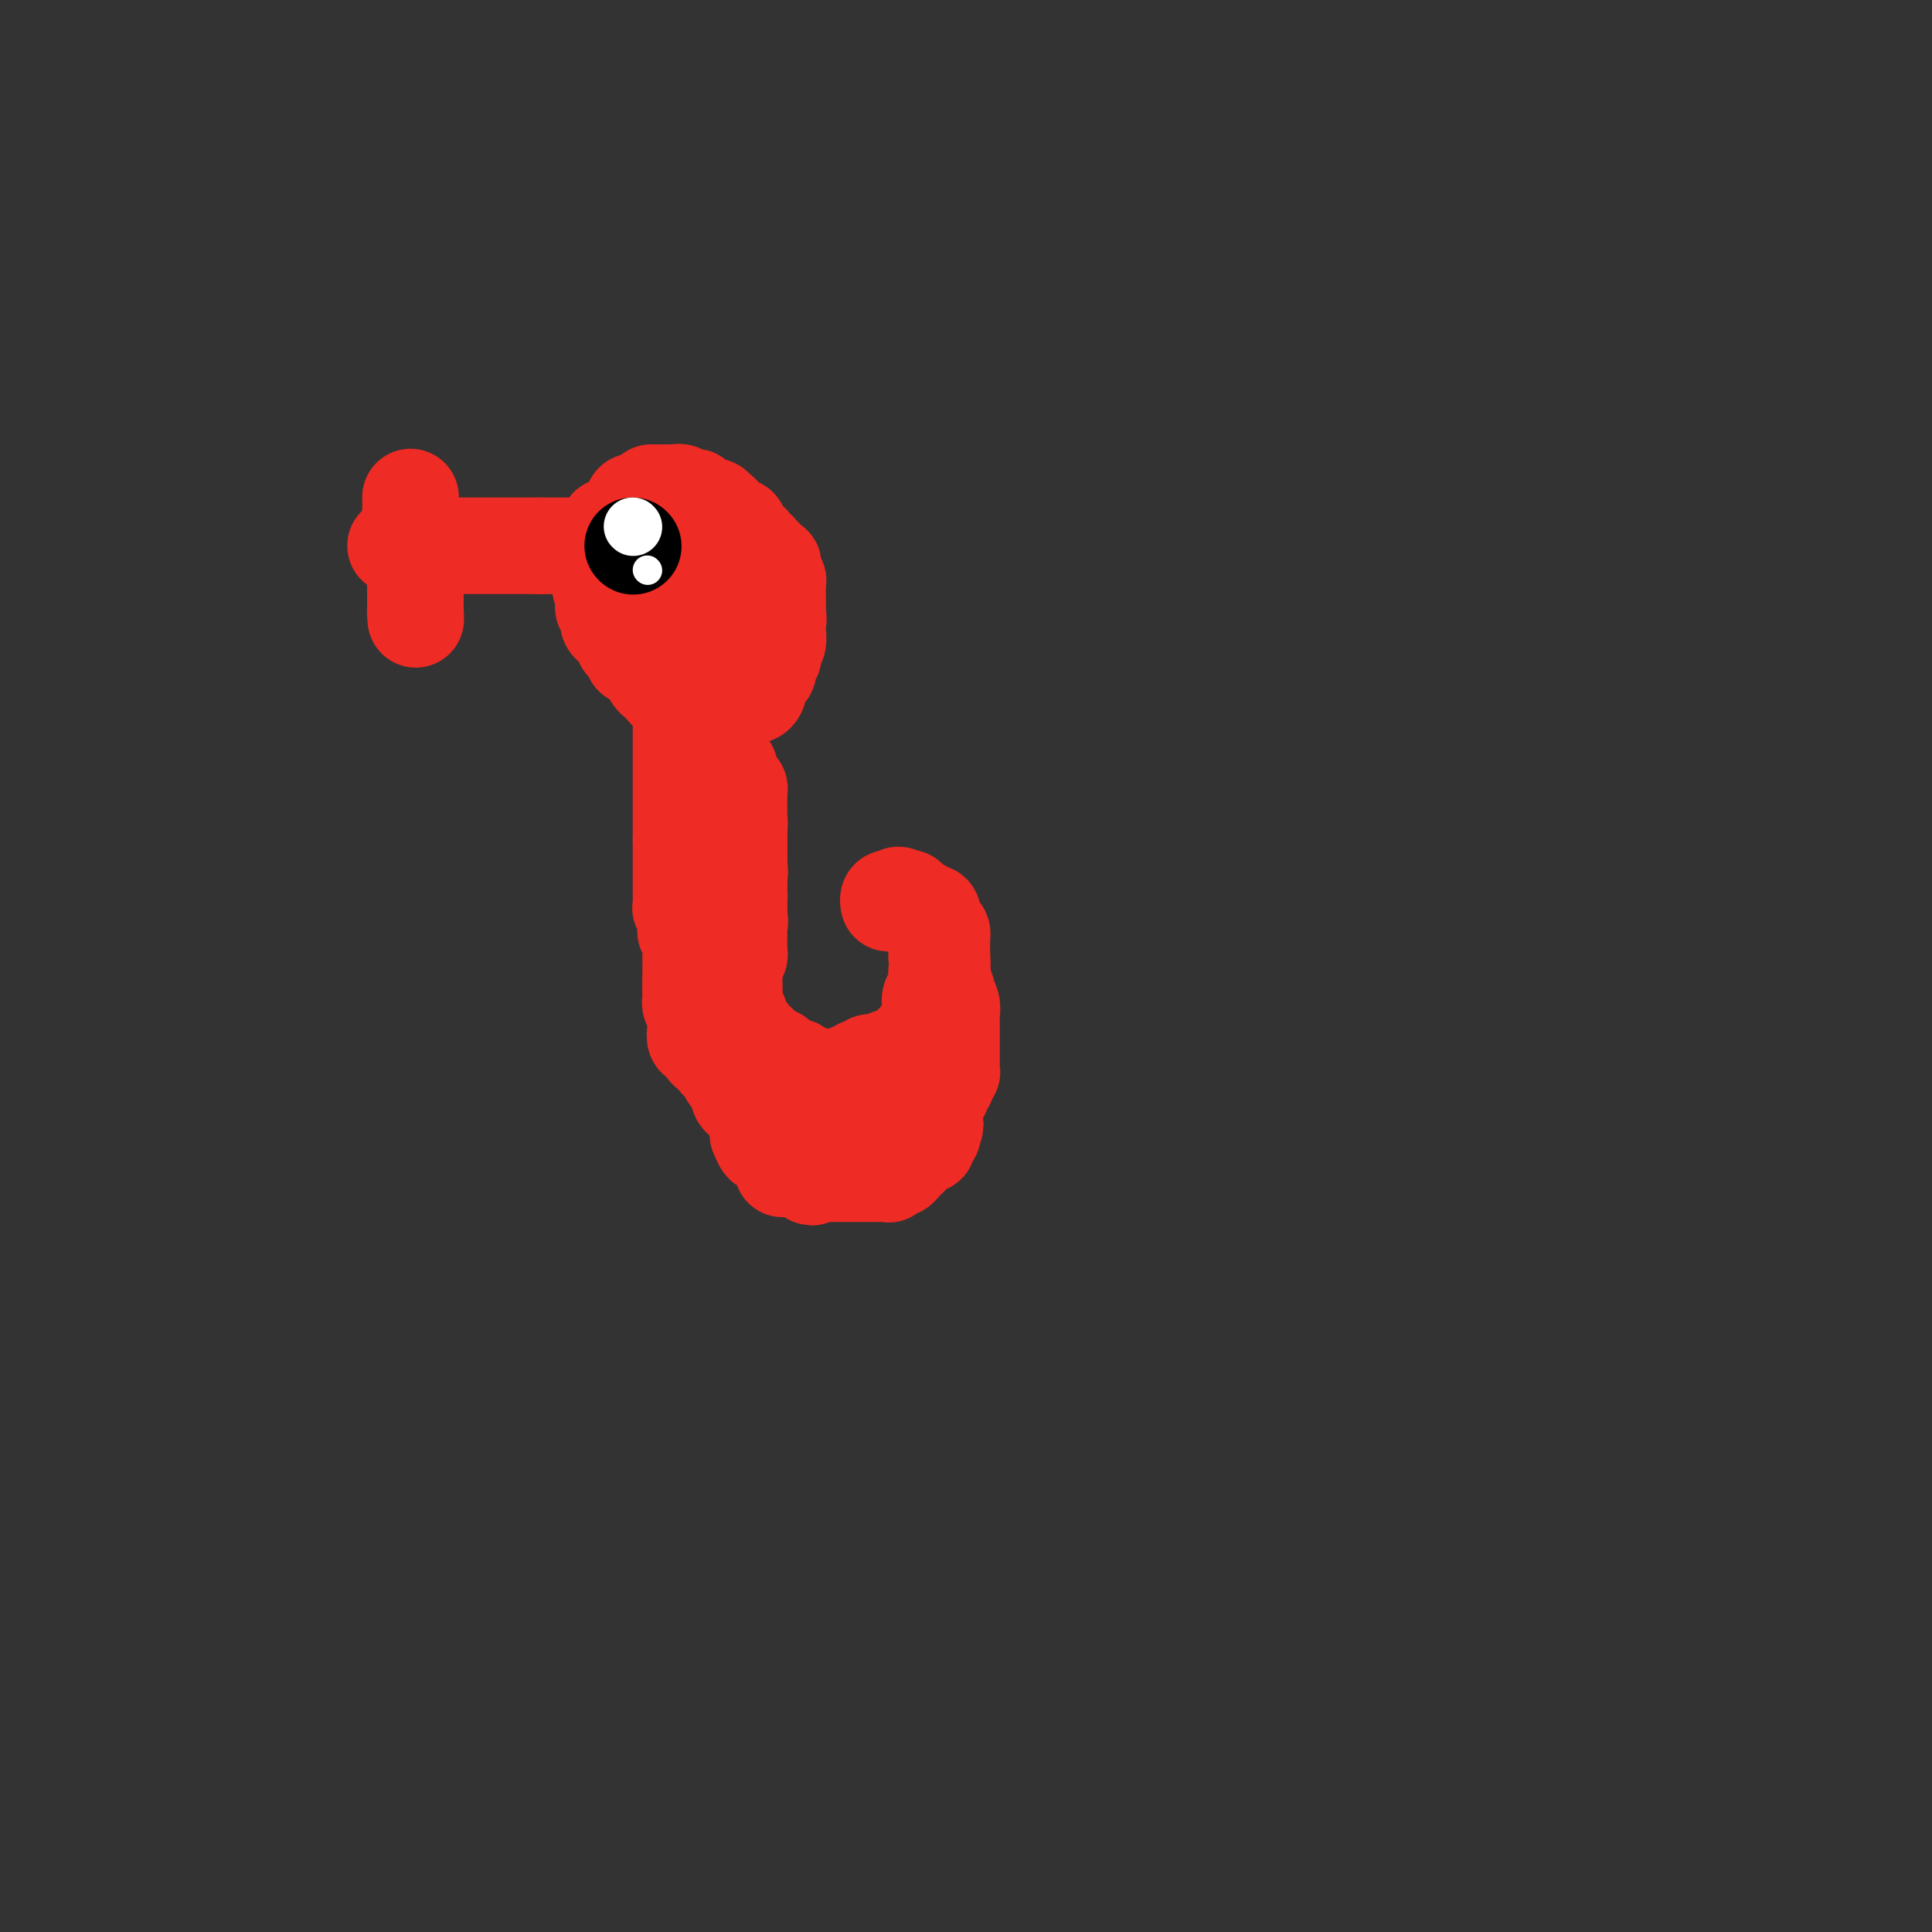 <svg viewBox='0 0 400 400' version='1.1' xmlns='http://www.w3.org/2000/svg' xmlns:xlink='http://www.w3.org/1999/xlink'><rect x="0" y="0" width="400" height="400" fill="#333333" stroke="none"/><g fill='none' stroke='#EE2B24' stroke-width='20' stroke-linecap='round' stroke-linejoin='round'><path d='M135,120c-0.009,0.024 -0.017,0.048 0,0c0.017,-0.048 0.060,-0.167 0,0c-0.060,0.167 -0.223,0.622 0,1c0.223,0.378 0.833,0.680 1,1c0.167,0.320 -0.109,0.659 0,1c0.109,0.341 0.604,0.682 1,1c0.396,0.318 0.694,0.611 1,1c0.306,0.389 0.621,0.874 1,1c0.379,0.126 0.823,-0.107 1,0c0.177,0.107 0.089,0.553 0,1'/><path d='M140,127c0.708,1.083 -0.020,0.291 0,0c0.020,-0.291 0.790,-0.080 1,0c0.210,0.080 -0.140,0.028 0,0c0.140,-0.028 0.770,-0.033 1,0c0.230,0.033 0.062,0.104 0,0c-0.062,-0.104 -0.017,-0.383 0,-1c0.017,-0.617 0.004,-1.573 0,-2c-0.004,-0.427 -0.001,-0.324 0,-1c0.001,-0.676 0.001,-2.130 0,-3c-0.001,-0.870 -0.003,-1.155 0,-2c0.003,-0.845 0.011,-2.250 0,-3c-0.011,-0.750 -0.042,-0.845 0,-1c0.042,-0.155 0.156,-0.371 0,-1c-0.156,-0.629 -0.581,-1.671 -1,-2c-0.419,-0.329 -0.830,0.055 -1,0c-0.170,-0.055 -0.097,-0.551 0,-1c0.097,-0.449 0.218,-0.852 0,-1c-0.218,-0.148 -0.776,-0.040 -1,0c-0.224,0.040 -0.115,0.011 0,0c0.115,-0.011 0.237,-0.003 0,0c-0.237,0.003 -0.833,0.001 -1,0c-0.167,-0.001 0.096,-0.000 0,0c-0.096,0.000 -0.550,-0.001 -1,0c-0.450,0.001 -0.894,0.002 -1,0c-0.106,-0.002 0.126,-0.009 0,0c-0.126,0.009 -0.611,0.033 -1,0c-0.389,-0.033 -0.682,-0.124 -1,0c-0.318,0.124 -0.662,0.464 -1,1c-0.338,0.536 -0.669,1.268 -1,2'/><path d='M132,112c-0.558,0.864 0.047,1.523 0,2c-0.047,0.477 -0.745,0.773 -1,1c-0.255,0.227 -0.068,0.386 0,1c0.068,0.614 0.018,1.684 0,2c-0.018,0.316 -0.005,-0.123 0,0c0.005,0.123 0.001,0.806 0,1c-0.001,0.194 -0.000,-0.101 0,0c0.000,0.101 -0.001,0.600 0,1c0.001,0.400 0.003,0.702 0,1c-0.003,0.298 -0.011,0.590 0,1c0.011,0.410 0.041,0.936 0,1c-0.041,0.064 -0.152,-0.334 0,0c0.152,0.334 0.567,1.400 1,2c0.433,0.600 0.886,0.734 1,1c0.114,0.266 -0.109,0.662 0,1c0.109,0.338 0.550,0.616 1,1c0.450,0.384 0.908,0.873 1,1c0.092,0.127 -0.183,-0.110 0,0c0.183,0.110 0.822,0.565 1,1c0.178,0.435 -0.106,0.849 0,1c0.106,0.151 0.603,0.041 1,0c0.397,-0.041 0.694,-0.011 1,0c0.306,0.011 0.621,0.003 1,0c0.379,-0.003 0.823,-0.001 1,0c0.177,0.001 0.086,0.001 0,0c-0.086,-0.001 -0.167,-0.004 0,0c0.167,0.004 0.584,0.015 1,0c0.416,-0.015 0.833,-0.056 1,0c0.167,0.056 0.083,0.207 0,0c-0.083,-0.207 -0.167,-0.774 0,-1c0.167,-0.226 0.583,-0.113 1,0'/><path d='M143,130c1.099,-0.178 0.347,-0.624 0,-1c-0.347,-0.376 -0.289,-0.683 0,-1c0.289,-0.317 0.810,-0.646 1,-1c0.190,-0.354 0.051,-0.735 0,-1c-0.051,-0.265 -0.014,-0.413 0,-1c0.014,-0.587 0.004,-1.611 0,-2c-0.004,-0.389 -0.001,-0.142 0,0c0.001,0.142 0.000,0.180 0,0c-0.000,-0.180 -0.000,-0.578 0,-1c0.000,-0.422 -0.000,-0.870 0,-1c0.000,-0.130 0.000,0.057 0,0c-0.000,-0.057 -0.000,-0.358 0,-1c0.000,-0.642 0.001,-1.626 0,-2c-0.001,-0.374 -0.004,-0.138 0,0c0.004,0.138 0.016,0.178 0,0c-0.016,-0.178 -0.061,-0.573 0,-1c0.061,-0.427 0.226,-0.885 0,-1c-0.226,-0.115 -0.844,0.114 -1,0c-0.156,-0.114 0.152,-0.569 0,-1c-0.152,-0.431 -0.762,-0.837 -1,-1c-0.238,-0.163 -0.102,-0.081 0,0c0.102,0.081 0.172,0.163 0,0c-0.172,-0.163 -0.586,-0.569 -1,-1c-0.414,-0.431 -0.828,-0.885 -1,-1c-0.172,-0.115 -0.103,0.109 0,0c0.103,-0.109 0.238,-0.551 0,-1c-0.238,-0.449 -0.851,-0.905 -1,-1c-0.149,-0.095 0.166,0.170 0,0c-0.166,-0.170 -0.814,-0.777 -1,-1c-0.186,-0.223 0.090,-0.064 0,0c-0.090,0.064 -0.545,0.032 -1,0'/><path d='M137,109c-1.038,-1.238 -0.134,-0.332 0,0c0.134,0.332 -0.504,0.089 -1,0c-0.496,-0.089 -0.851,-0.024 -1,0c-0.149,0.024 -0.091,0.006 0,0c0.091,-0.006 0.217,-0.002 0,0c-0.217,0.002 -0.775,0.001 -1,0c-0.225,-0.001 -0.117,-0.001 0,0c0.117,0.001 0.241,0.003 0,0c-0.241,-0.003 -0.848,-0.012 -1,0c-0.152,0.012 0.152,0.044 0,0c-0.152,-0.044 -0.759,-0.166 -1,0c-0.241,0.166 -0.117,0.618 0,1c0.117,0.382 0.228,0.695 0,1c-0.228,0.305 -0.793,0.604 -1,1c-0.207,0.396 -0.055,0.890 0,1c0.055,0.110 0.015,-0.164 0,0c-0.015,0.164 -0.004,0.765 0,1c0.004,0.235 0.001,0.104 0,0c-0.001,-0.104 0.000,-0.180 0,0c-0.000,0.180 -0.001,0.615 0,1c0.001,0.385 0.004,0.719 0,1c-0.004,0.281 -0.015,0.510 0,1c0.015,0.490 0.057,1.242 0,2c-0.057,0.758 -0.211,1.524 0,2c0.211,0.476 0.789,0.664 1,1c0.211,0.336 0.057,0.821 0,1c-0.057,0.179 -0.016,0.051 0,0c0.016,-0.051 0.008,-0.026 0,0'/><path d='M132,123c-0.043,1.766 -0.149,0.182 0,0c0.149,-0.182 0.555,1.039 1,2c0.445,0.961 0.931,1.661 1,2c0.069,0.339 -0.279,0.315 0,1c0.279,0.685 1.184,2.078 2,3c0.816,0.922 1.543,1.371 2,2c0.457,0.629 0.643,1.436 1,2c0.357,0.564 0.884,0.883 1,1c0.116,0.117 -0.179,0.030 0,0c0.179,-0.030 0.831,-0.004 1,0c0.169,0.004 -0.147,-0.013 0,0c0.147,0.013 0.756,0.056 1,0c0.244,-0.056 0.122,-0.211 0,0c-0.122,0.211 -0.243,0.788 0,1c0.243,0.212 0.850,0.057 1,0c0.150,-0.057 -0.156,-0.017 0,0c0.156,0.017 0.774,0.013 1,0c0.226,-0.013 0.061,-0.033 0,0c-0.061,0.033 -0.016,0.118 0,0c0.016,-0.118 0.004,-0.440 0,-1c-0.004,-0.560 -0.001,-1.358 0,-2c0.001,-0.642 -0.001,-1.127 0,-2c0.001,-0.873 0.004,-2.133 0,-3c-0.004,-0.867 -0.015,-1.342 0,-2c0.015,-0.658 0.057,-1.500 0,-2c-0.057,-0.500 -0.211,-0.658 0,-1c0.211,-0.342 0.789,-0.868 1,-1c0.211,-0.132 0.057,0.130 0,0c-0.057,-0.130 -0.015,-0.650 0,-1c0.015,-0.350 0.004,-0.528 0,-1c-0.004,-0.472 -0.002,-1.236 0,-2'/><path d='M145,119c0.309,-3.028 0.083,-1.599 0,-1c-0.083,0.599 -0.022,0.368 0,0c0.022,-0.368 0.006,-0.873 0,-1c-0.006,-0.127 -0.002,0.124 0,0c0.002,-0.124 0.001,-0.622 0,-1c-0.001,-0.378 -0.004,-0.637 0,-1c0.004,-0.363 0.015,-0.829 0,-1c-0.015,-0.171 -0.056,-0.046 0,0c0.056,0.046 0.207,0.012 0,0c-0.207,-0.012 -0.774,-0.004 -1,0c-0.226,0.004 -0.113,0.002 0,0'/><path d='M135,102c-0.015,-0.000 -0.029,-0.000 0,0c0.029,0.000 0.102,0.000 0,0c-0.102,-0.000 -0.377,-0.000 0,0c0.377,0.000 1.407,0.000 2,0c0.593,-0.000 0.750,-0.001 1,0c0.250,0.001 0.592,0.004 1,0c0.408,-0.004 0.883,-0.015 1,0c0.117,0.015 -0.122,0.055 0,0c0.122,-0.055 0.606,-0.207 1,0c0.394,0.207 0.697,0.773 1,1c0.303,0.227 0.606,0.116 1,0c0.394,-0.116 0.879,-0.237 1,0c0.121,0.237 -0.121,0.833 0,1c0.121,0.167 0.606,-0.095 1,0c0.394,0.095 0.697,0.548 1,1'/><path d='M146,105c1.864,0.481 1.024,0.185 1,0c-0.024,-0.185 0.767,-0.257 1,0c0.233,0.257 -0.092,0.843 0,1c0.092,0.157 0.603,-0.117 1,0c0.397,0.117 0.681,0.623 1,1c0.319,0.377 0.673,0.626 1,1c0.327,0.374 0.627,0.875 1,1c0.373,0.125 0.821,-0.125 1,0c0.179,0.125 0.091,0.625 0,1c-0.091,0.375 -0.183,0.626 0,1c0.183,0.374 0.642,0.871 1,1c0.358,0.129 0.617,-0.110 1,0c0.383,0.110 0.891,0.569 1,1c0.109,0.431 -0.182,0.833 0,1c0.182,0.167 0.836,0.100 1,0c0.164,-0.100 -0.163,-0.233 0,0c0.163,0.233 0.814,0.831 1,1c0.186,0.169 -0.095,-0.092 0,0c0.095,0.092 0.565,0.536 1,1c0.435,0.464 0.835,0.949 1,1c0.165,0.051 0.097,-0.332 0,0c-0.097,0.332 -0.222,1.381 0,2c0.222,0.619 0.792,0.810 1,1c0.208,0.190 0.056,0.380 0,1c-0.056,0.620 -0.015,1.672 0,2c0.015,0.328 0.004,-0.066 0,0c-0.004,0.066 -0.001,0.592 0,1c0.001,0.408 0.000,0.697 0,1c-0.000,0.303 -0.000,0.620 0,1c0.000,0.380 0.000,0.823 0,1c-0.000,0.177 -0.000,0.089 0,0'/><path d='M161,127c0.309,1.879 0.083,1.076 0,1c-0.083,-0.076 -0.021,0.575 0,1c0.021,0.425 0.002,0.625 0,1c-0.002,0.375 0.014,0.926 0,1c-0.014,0.074 -0.056,-0.330 0,0c0.056,0.330 0.211,1.395 0,2c-0.211,0.605 -0.788,0.750 -1,1c-0.212,0.250 -0.061,0.606 0,1c0.061,0.394 0.030,0.827 0,1c-0.030,0.173 -0.060,0.088 0,0c0.060,-0.088 0.209,-0.178 0,0c-0.209,0.178 -0.778,0.625 -1,1c-0.222,0.375 -0.098,0.678 0,1c0.098,0.322 0.170,0.663 0,1c-0.170,0.337 -0.584,0.668 -1,1c-0.416,0.332 -0.836,0.663 -1,1c-0.164,0.337 -0.072,0.679 0,1c0.072,0.321 0.125,0.622 0,1c-0.125,0.378 -0.429,0.833 -1,1c-0.571,0.167 -1.410,0.045 -2,0c-0.590,-0.045 -0.932,-0.012 -1,0c-0.068,0.012 0.136,0.003 0,0c-0.136,-0.003 -0.614,-0.002 -1,0c-0.386,0.002 -0.681,0.004 -1,0c-0.319,-0.004 -0.662,-0.015 -1,0c-0.338,0.015 -0.672,0.057 -1,0c-0.328,-0.057 -0.649,-0.211 -1,0c-0.351,0.211 -0.733,0.789 -1,1c-0.267,0.211 -0.418,0.057 -1,0c-0.582,-0.057 -1.595,-0.016 -2,0c-0.405,0.016 -0.203,0.008 0,0'/><path d='M144,145c-2.266,0.160 -1.930,0.059 -2,0c-0.070,-0.059 -0.547,-0.075 -1,0c-0.453,0.075 -0.881,0.241 -1,0c-0.119,-0.241 0.070,-0.890 0,-1c-0.070,-0.110 -0.400,0.317 -1,0c-0.600,-0.317 -1.470,-1.380 -2,-2c-0.530,-0.620 -0.720,-0.797 -1,-1c-0.280,-0.203 -0.648,-0.433 -1,-1c-0.352,-0.567 -0.687,-1.472 -1,-2c-0.313,-0.528 -0.605,-0.680 -1,-1c-0.395,-0.320 -0.893,-0.807 -1,-1c-0.107,-0.193 0.178,-0.093 0,0c-0.178,0.093 -0.817,0.180 -1,0c-0.183,-0.180 0.091,-0.627 0,-1c-0.091,-0.373 -0.545,-0.674 -1,-1c-0.455,-0.326 -0.909,-0.679 -1,-1c-0.091,-0.321 0.182,-0.611 0,-1c-0.182,-0.389 -0.819,-0.878 -1,-1c-0.181,-0.122 0.095,0.121 0,0c-0.095,-0.121 -0.562,-0.607 -1,-1c-0.438,-0.393 -0.848,-0.693 -1,-1c-0.152,-0.307 -0.044,-0.621 0,-1c0.044,-0.379 0.026,-0.823 0,-1c-0.026,-0.177 -0.060,-0.089 0,0c0.060,0.089 0.212,0.178 0,0c-0.212,-0.178 -0.789,-0.622 -1,-1c-0.211,-0.378 -0.057,-0.690 0,-1c0.057,-0.310 0.015,-0.619 0,-1c-0.015,-0.381 -0.004,-0.833 0,-1c0.004,-0.167 0.001,-0.048 0,0c-0.001,0.048 -0.001,0.024 0,0'/><path d='M125,123c-1.547,-2.813 -0.415,-1.345 0,-1c0.415,0.345 0.111,-0.433 0,-1c-0.111,-0.567 -0.030,-0.923 0,-1c0.030,-0.077 0.008,0.124 0,0c-0.008,-0.124 -0.002,-0.572 0,-1c0.002,-0.428 0.001,-0.836 0,-1c-0.001,-0.164 -0.000,-0.082 0,0c0.000,0.082 0.000,0.166 0,0c-0.000,-0.166 0.000,-0.583 0,-1c-0.000,-0.417 -0.000,-0.834 0,-1c0.000,-0.166 0.000,-0.082 0,0c-0.000,0.082 -0.001,0.163 0,0c0.001,-0.163 0.004,-0.568 0,-1c-0.004,-0.432 -0.015,-0.889 0,-1c0.015,-0.111 0.057,0.125 0,0c-0.057,-0.125 -0.211,-0.612 0,-1c0.211,-0.388 0.788,-0.678 1,-1c0.212,-0.322 0.061,-0.675 0,-1c-0.061,-0.325 -0.030,-0.623 0,-1c0.030,-0.377 0.060,-0.832 0,-1c-0.060,-0.168 -0.208,-0.049 0,0c0.208,0.049 0.773,0.028 1,0c0.227,-0.028 0.116,-0.064 0,0c-0.116,0.064 -0.239,0.230 0,0c0.239,-0.230 0.838,-0.854 1,-1c0.162,-0.146 -0.114,0.185 0,0c0.114,-0.185 0.619,-0.887 1,-1c0.381,-0.113 0.638,0.361 1,0c0.362,-0.361 0.828,-1.559 1,-2c0.172,-0.441 0.049,-0.126 0,0c-0.049,0.126 -0.025,0.063 0,0'/><path d='M131,105c0.869,-1.619 0.040,-1.166 0,-1c-0.040,0.166 0.707,0.044 1,0c0.293,-0.044 0.130,-0.012 0,0c-0.130,0.012 -0.227,0.003 0,0c0.227,-0.003 0.779,-0.001 1,0c0.221,0.001 0.111,0.001 0,0c-0.111,-0.001 -0.222,-0.001 0,0c0.222,0.001 0.777,0.004 1,0c0.223,-0.004 0.112,-0.015 0,0c-0.112,0.015 -0.227,0.057 0,0c0.227,-0.057 0.796,-0.212 1,0c0.204,0.212 0.045,0.793 0,1c-0.045,0.207 0.026,0.041 0,0c-0.026,-0.041 -0.147,0.041 0,0c0.147,-0.041 0.564,-0.207 1,0c0.436,0.207 0.891,0.788 1,1c0.109,0.212 -0.128,0.057 0,0c0.128,-0.057 0.622,-0.016 1,0c0.378,0.016 0.640,0.008 1,0c0.360,-0.008 0.817,-0.016 1,0c0.183,0.016 0.090,0.056 0,0c-0.090,-0.056 -0.178,-0.208 0,0c0.178,0.208 0.622,0.778 1,1c0.378,0.222 0.689,0.098 1,0c0.311,-0.098 0.623,-0.170 1,0c0.377,0.170 0.819,0.581 1,1c0.181,0.419 0.101,0.844 0,1c-0.101,0.156 -0.223,0.042 0,0c0.223,-0.042 0.791,-0.011 1,0c0.209,0.011 0.060,0.003 0,0c-0.060,-0.003 -0.030,-0.002 0,0'/><path d='M145,109c2.400,0.622 1.400,0.178 1,0c-0.400,-0.178 -0.200,-0.089 0,0'/><path d='M148,158c0.000,-0.006 0.000,-0.012 0,0c-0.000,0.012 -0.001,0.040 0,0c0.001,-0.040 0.004,-0.150 0,0c-0.004,0.150 -0.015,0.561 0,1c0.015,0.439 0.057,0.906 0,1c-0.057,0.094 -0.211,-0.185 0,0c0.211,0.185 0.788,0.834 1,1c0.212,0.166 0.060,-0.152 0,0c-0.060,0.152 -0.026,0.773 0,1c0.026,0.227 0.046,0.061 0,0c-0.046,-0.061 -0.156,-0.017 0,0c0.156,0.017 0.578,0.009 1,0'/><path d='M150,162c0.309,0.576 0.083,0.014 0,0c-0.083,-0.014 -0.022,0.518 0,1c0.022,0.482 0.006,0.914 0,1c-0.006,0.086 -0.002,-0.173 0,0c0.002,0.173 0.000,0.778 0,1c-0.000,0.222 0.001,0.060 0,0c-0.001,-0.060 -0.004,-0.019 0,0c0.004,0.019 0.016,0.017 0,0c-0.016,-0.017 -0.061,-0.047 0,0c0.061,0.047 0.227,0.172 0,0c-0.227,-0.172 -0.846,-0.642 -1,-1c-0.154,-0.358 0.156,-0.603 0,-1c-0.156,-0.397 -0.777,-0.946 -1,-1c-0.223,-0.054 -0.046,0.388 0,0c0.046,-0.388 -0.039,-1.607 0,-2c0.039,-0.393 0.203,0.038 0,0c-0.203,-0.038 -0.773,-0.546 -1,-1c-0.227,-0.454 -0.112,-0.854 0,-1c0.112,-0.146 0.223,-0.038 0,0c-0.223,0.038 -0.778,0.008 -1,0c-0.222,-0.008 -0.111,0.008 0,0c0.111,-0.008 0.222,-0.041 0,0c-0.222,0.041 -0.778,0.154 -1,0c-0.222,-0.154 -0.111,-0.577 0,-1'/><path d='M145,157c-0.717,-1.242 -0.011,-0.347 0,0c0.011,0.347 -0.674,0.148 -1,0c-0.326,-0.148 -0.295,-0.243 0,0c0.295,0.243 0.854,0.826 1,1c0.146,0.174 -0.119,-0.059 0,0c0.119,0.059 0.623,0.411 1,1c0.377,0.589 0.627,1.415 1,2c0.373,0.585 0.869,0.930 1,1c0.131,0.070 -0.105,-0.136 0,0c0.105,0.136 0.549,0.614 1,1c0.451,0.386 0.910,0.681 1,1c0.090,0.319 -0.187,0.663 0,1c0.187,0.337 0.838,0.668 1,1c0.162,0.332 -0.167,0.666 0,1c0.167,0.334 0.829,0.668 1,1c0.171,0.332 -0.150,0.663 0,1c0.150,0.337 0.772,0.682 1,1c0.228,0.318 0.061,0.610 0,1c-0.061,0.390 -0.016,0.878 0,1c0.016,0.122 0.004,-0.123 0,0c-0.004,0.123 -0.001,0.614 0,1c0.001,0.386 0.000,0.667 0,1c-0.000,0.333 -0.000,0.718 0,1c0.000,0.282 0.000,0.461 0,1c-0.000,0.539 -0.000,1.440 0,2c0.000,0.560 0.000,0.780 0,1'/><path d='M153,179c0.309,2.250 0.083,1.376 0,1c-0.083,-0.376 -0.022,-0.255 0,0c0.022,0.255 0.006,0.645 0,1c-0.006,0.355 -0.001,0.674 0,1c0.001,0.326 -0.003,0.660 0,1c0.003,0.340 0.012,0.686 0,1c-0.012,0.314 -0.046,0.596 0,1c0.046,0.404 0.171,0.929 0,1c-0.171,0.071 -0.637,-0.314 -1,0c-0.363,0.314 -0.623,1.327 -1,2c-0.377,0.673 -0.871,1.007 -1,1c-0.129,-0.007 0.109,-0.356 0,0c-0.109,0.356 -0.564,1.416 -1,2c-0.436,0.584 -0.853,0.692 -1,1c-0.147,0.308 -0.025,0.814 0,1c0.025,0.186 -0.049,0.050 0,0c0.049,-0.050 0.220,-0.013 0,0c-0.220,0.013 -0.830,0.004 -1,0c-0.170,-0.004 0.099,-0.001 0,0c-0.099,0.001 -0.566,0.000 -1,0c-0.434,-0.000 -0.834,-0.000 -1,0c-0.166,0.000 -0.097,0.000 0,0c0.097,-0.000 0.222,-0.000 0,0c-0.222,0.000 -0.791,0.000 -1,0c-0.209,-0.000 -0.060,-0.000 0,0c0.060,0.000 0.030,0.000 0,0c-0.030,-0.000 -0.060,-0.000 0,0c0.060,0.000 0.208,0.000 0,0c-0.208,-0.000 -0.774,-0.000 -1,0c-0.226,0.000 -0.113,0.000 0,0'/><path d='M143,193c-0.928,0.535 -0.248,0.871 0,1c0.248,0.129 0.066,0.050 0,0c-0.066,-0.050 -0.015,-0.070 0,0c0.015,0.070 -0.007,0.230 0,0c0.007,-0.230 0.043,-0.850 0,-1c-0.043,-0.150 -0.167,0.170 0,0c0.167,-0.170 0.623,-0.830 1,-1c0.377,-0.170 0.676,0.151 1,0c0.324,-0.151 0.674,-0.772 1,-1c0.326,-0.228 0.627,-0.061 1,0c0.373,0.061 0.817,0.016 1,0c0.183,-0.016 0.104,-0.004 0,0c-0.104,0.004 -0.234,0.001 0,0c0.234,-0.001 0.832,-0.001 1,0c0.168,0.001 -0.095,0.001 0,0c0.095,-0.001 0.546,-0.004 1,0c0.454,0.004 0.910,0.015 1,0c0.090,-0.015 -0.186,-0.055 0,0c0.186,0.055 0.834,0.207 1,0c0.166,-0.207 -0.152,-0.772 0,-1c0.152,-0.228 0.773,-0.118 1,0c0.227,0.118 0.061,0.244 0,0c-0.061,-0.244 -0.016,-0.859 0,-1c0.016,-0.141 0.004,0.193 0,0c-0.004,-0.193 -0.001,-0.912 0,-2c0.001,-1.088 0.001,-2.544 0,-4'/><path d='M153,183c0.154,-1.944 0.038,-2.805 0,-4c-0.038,-1.195 0.001,-2.724 0,-4c-0.001,-1.276 -0.042,-2.300 0,-3c0.042,-0.700 0.166,-1.075 0,-2c-0.166,-0.925 -0.623,-2.398 -1,-3c-0.377,-0.602 -0.675,-0.331 -1,-1c-0.325,-0.669 -0.675,-2.277 -1,-3c-0.325,-0.723 -0.623,-0.562 -1,-1c-0.377,-0.438 -0.833,-1.476 -1,-2c-0.167,-0.524 -0.045,-0.536 0,-1c0.045,-0.464 0.012,-1.382 0,-2c-0.012,-0.618 -0.002,-0.936 0,-1c0.002,-0.064 -0.003,0.126 0,0c0.003,-0.126 0.015,-0.570 0,-1c-0.015,-0.430 -0.058,-0.848 0,-1c0.058,-0.152 0.215,-0.038 0,0c-0.215,0.038 -0.804,-0.001 -1,0c-0.196,0.001 -0.001,0.041 0,0c0.001,-0.041 -0.193,-0.165 0,0c0.193,0.165 0.774,0.617 1,1c0.226,0.383 0.098,0.695 0,1c-0.098,0.305 -0.166,0.602 0,1c0.166,0.398 0.566,0.898 1,1c0.434,0.102 0.901,-0.194 1,0c0.099,0.194 -0.169,0.877 0,1c0.169,0.123 0.776,-0.313 1,0c0.224,0.313 0.064,1.375 0,2c-0.064,0.625 -0.032,0.812 0,1'/><path d='M151,162c0.707,1.251 0.974,0.378 1,0c0.026,-0.378 -0.189,-0.260 0,0c0.189,0.260 0.783,0.662 1,1c0.217,0.338 0.058,0.611 0,1c-0.058,0.389 -0.016,0.893 0,1c0.016,0.107 0.004,-0.182 0,0c-0.004,0.182 -0.001,0.835 0,1c0.001,0.165 0.000,-0.159 0,0c-0.000,0.159 -0.000,0.802 0,1c0.000,0.198 0.000,-0.049 0,0c-0.000,0.049 -0.000,0.394 0,1c0.000,0.606 0.000,1.472 0,2c-0.000,0.528 -0.000,0.718 0,1c0.000,0.282 0.000,0.657 0,1c-0.000,0.343 -0.000,0.655 0,1c0.000,0.345 0.000,0.722 0,1c-0.000,0.278 -0.000,0.456 0,1c0.000,0.544 0.000,1.454 0,2c-0.000,0.546 -0.000,0.727 0,1c0.000,0.273 0.000,0.637 0,1c-0.000,0.363 -0.000,0.723 0,1c0.000,0.277 0.000,0.470 0,1c-0.000,0.530 -0.000,1.399 0,2c0.000,0.601 0.000,0.936 0,1c-0.000,0.064 -0.000,-0.143 0,0c0.000,0.143 0.000,0.634 0,1c-0.000,0.366 0.000,0.606 0,1c0.000,0.394 0.000,0.941 0,1c0.000,0.059 0.000,-0.369 0,0c0.000,0.369 0.000,1.534 0,2c0.000,0.466 0.000,0.233 0,0'/><path d='M153,189c0.309,4.129 0.083,0.953 0,0c-0.083,-0.953 -0.022,0.318 0,1c0.022,0.682 0.006,0.774 0,1c-0.006,0.226 -0.002,0.586 0,1c0.002,0.414 0.000,0.881 0,1c-0.000,0.119 -0.000,-0.109 0,0c0.000,0.109 0.000,0.555 0,1c-0.000,0.445 -0.000,0.890 0,1c0.000,0.110 0.000,-0.114 0,0c-0.000,0.114 -0.000,0.566 0,1c0.000,0.434 0.000,0.849 0,1c-0.000,0.151 -0.000,0.040 0,0c0.000,-0.040 0.001,-0.007 0,0c-0.001,0.007 -0.004,-0.012 0,0c0.004,0.012 0.015,0.055 0,0c-0.015,-0.055 -0.057,-0.208 0,0c0.057,0.208 0.211,0.778 0,1c-0.211,0.222 -0.789,0.097 -1,0c-0.211,-0.097 -0.057,-0.166 0,0c0.057,0.166 0.015,0.565 0,1c-0.015,0.435 -0.004,0.905 0,1c0.004,0.095 0.001,-0.185 0,0c-0.001,0.185 -0.000,0.833 0,1c0.000,0.167 0.000,-0.149 0,0c-0.000,0.149 -0.000,0.762 0,1c0.000,0.238 0.000,0.102 0,0c-0.000,-0.102 -0.000,-0.168 0,0c0.000,0.168 0.000,0.571 0,1c-0.000,0.429 -0.000,0.885 0,1c0.000,0.115 0.000,-0.110 0,0c-0.000,0.110 -0.000,0.555 0,1'/><path d='M152,205c-0.155,2.697 -0.041,1.440 0,1c0.041,-0.440 0.011,-0.062 0,0c-0.011,0.062 -0.003,-0.193 0,0c0.003,0.193 0.001,0.835 0,1c-0.001,0.165 -0.000,-0.148 0,0c0.000,0.148 0.000,0.758 0,1c-0.000,0.242 -0.001,0.116 0,0c0.001,-0.116 0.004,-0.223 0,0c-0.004,0.223 -0.015,0.777 0,1c0.015,0.223 0.057,0.116 0,0c-0.057,-0.116 -0.212,-0.242 0,0c0.212,0.242 0.789,0.850 1,1c0.211,0.150 0.054,-0.160 0,0c-0.054,0.160 -0.004,0.789 0,1c0.004,0.211 -0.037,0.004 0,0c0.037,-0.004 0.154,0.194 0,0c-0.154,-0.194 -0.578,-0.781 0,0c0.578,0.781 2.159,2.931 3,4c0.841,1.069 0.943,1.056 1,1c0.057,-0.056 0.071,-0.155 0,0c-0.071,0.155 -0.225,0.563 0,1c0.225,0.437 0.831,0.902 1,1c0.169,0.098 -0.098,-0.170 0,0c0.098,0.170 0.562,0.777 1,1c0.438,0.223 0.849,0.060 1,0c0.151,-0.060 0.043,-0.017 0,0c-0.043,0.017 -0.022,0.009 0,0'/><path d='M160,219c1.482,2.183 1.186,0.641 1,0c-0.186,-0.641 -0.261,-0.382 0,0c0.261,0.382 0.857,0.887 1,1c0.143,0.113 -0.168,-0.166 0,0c0.168,0.166 0.814,0.775 1,1c0.186,0.225 -0.090,0.064 0,0c0.090,-0.064 0.545,-0.031 1,0c0.455,0.031 0.910,0.060 1,0c0.090,-0.060 -0.183,-0.208 0,0c0.183,0.208 0.824,0.774 1,1c0.176,0.226 -0.111,0.113 0,0c0.111,-0.113 0.621,-0.226 1,0c0.379,0.226 0.627,0.792 1,1c0.373,0.208 0.871,0.060 1,0c0.129,-0.060 -0.110,-0.030 0,0c0.110,0.030 0.569,0.061 1,0c0.431,-0.061 0.832,-0.212 1,0c0.168,0.212 0.101,0.789 0,1c-0.101,0.211 -0.237,0.057 0,0c0.237,-0.057 0.847,-0.015 1,0c0.153,0.015 -0.151,0.004 0,0c0.151,-0.004 0.759,-0.001 1,0c0.241,0.001 0.116,0.000 0,0c-0.116,-0.000 -0.224,-0.000 0,0c0.224,0.000 0.778,0.000 1,0c0.222,-0.000 0.111,-0.000 0,0c-0.111,0.000 -0.222,0.000 0,0c0.222,-0.000 0.778,-0.000 1,0c0.222,0.000 0.111,0.000 0,0'/><path d='M175,224c2.320,0.772 0.621,0.203 0,0c-0.621,-0.203 -0.162,-0.039 0,0c0.162,0.039 0.029,-0.046 0,0c-0.029,0.046 0.048,0.222 0,0c-0.048,-0.222 -0.219,-0.843 0,-1c0.219,-0.157 0.829,0.150 1,0c0.171,-0.150 -0.095,-0.759 0,-1c0.095,-0.241 0.552,-0.116 1,0c0.448,0.116 0.889,0.224 1,0c0.111,-0.224 -0.107,-0.778 0,-1c0.107,-0.222 0.539,-0.112 1,0c0.461,0.112 0.951,0.227 1,0c0.049,-0.227 -0.341,-0.797 0,-1c0.341,-0.203 1.415,-0.040 2,0c0.585,0.040 0.682,-0.042 1,0c0.318,0.042 0.859,0.208 1,0c0.141,-0.208 -0.116,-0.791 0,-1c0.116,-0.209 0.605,-0.045 1,0c0.395,0.045 0.697,-0.029 1,0c0.303,0.029 0.606,0.162 1,0c0.394,-0.162 0.880,-0.617 1,-1c0.120,-0.383 -0.126,-0.693 0,-1c0.126,-0.307 0.625,-0.611 1,-1c0.375,-0.389 0.625,-0.864 1,-1c0.375,-0.136 0.874,0.067 1,0c0.126,-0.067 -0.120,-0.403 0,-1c0.120,-0.597 0.606,-1.456 1,-2c0.394,-0.544 0.697,-0.772 1,-1'/><path d='M193,211c2.802,-2.573 0.807,-2.505 0,-3c-0.807,-0.495 -0.427,-1.555 0,-2c0.427,-0.445 0.899,-0.277 1,-1c0.101,-0.723 -0.169,-2.337 0,-3c0.169,-0.663 0.777,-0.377 1,-1c0.223,-0.623 0.060,-2.157 0,-3c-0.060,-0.843 -0.016,-0.996 0,-1c0.016,-0.004 0.004,0.139 0,0c-0.004,-0.139 -0.000,-0.562 0,-1c0.000,-0.438 -0.003,-0.891 0,-1c0.003,-0.109 0.011,0.125 0,0c-0.011,-0.125 -0.042,-0.611 0,-1c0.042,-0.389 0.156,-0.682 0,-1c-0.156,-0.318 -0.582,-0.660 -1,-1c-0.418,-0.340 -0.829,-0.679 -1,-1c-0.171,-0.321 -0.101,-0.626 0,-1c0.101,-0.374 0.233,-0.819 0,-1c-0.233,-0.181 -0.832,-0.100 -1,0c-0.168,0.100 0.095,0.219 0,0c-0.095,-0.219 -0.546,-0.777 -1,-1c-0.454,-0.223 -0.910,-0.111 -1,0c-0.090,0.111 0.186,0.222 0,0c-0.186,-0.222 -0.834,-0.778 -1,-1c-0.166,-0.222 0.152,-0.112 0,0c-0.152,0.112 -0.772,0.226 -1,0c-0.228,-0.226 -0.065,-0.793 0,-1c0.065,-0.207 0.031,-0.056 0,0c-0.031,0.056 -0.060,0.015 0,0c0.060,-0.015 0.208,-0.004 0,0c-0.208,0.004 -0.774,0.001 -1,0c-0.226,-0.001 -0.113,-0.001 0,0'/><path d='M187,186c-1.476,-1.391 -1.166,-0.369 -1,0c0.166,0.369 0.188,0.085 0,0c-0.188,-0.085 -0.587,0.029 -1,0c-0.413,-0.029 -0.842,-0.200 -1,0c-0.158,0.200 -0.045,0.771 0,1c0.045,0.229 0.023,0.114 0,0'/><path d='M141,148c0.000,-0.125 0.000,-0.251 0,0c0.000,0.251 0.000,0.877 0,1c0.000,0.123 0.000,-0.257 0,0c0.000,0.257 -0.000,1.152 0,2c0.000,0.848 0.000,1.649 0,2c0.000,0.351 0.000,0.250 0,1c0.000,0.750 0.000,2.349 0,3c0.000,0.651 0.000,0.352 0,1c0.000,0.648 0.000,2.242 0,3c0.000,0.758 0.000,0.679 0,1c0.000,0.321 0.000,1.041 0,2c0.000,0.959 0.000,2.158 0,3c0.000,0.842 0.000,1.329 0,2c0.000,0.671 -0.000,1.527 0,2c0.000,0.473 0.000,0.564 0,1c0.000,0.436 0.000,1.218 0,2'/><path d='M141,174c0.000,4.202 0.000,1.706 0,1c-0.000,-0.706 -0.000,0.378 0,1c0.000,0.622 0.000,0.782 0,1c-0.000,0.218 -0.000,0.493 0,1c0.000,0.507 0.000,1.245 0,2c-0.000,0.755 -0.000,1.527 0,2c0.000,0.473 0.000,0.648 0,1c-0.000,0.352 -0.000,0.883 0,1c0.000,0.117 0.000,-0.180 0,0c-0.000,0.180 -0.000,0.835 0,1c0.000,0.165 0.000,-0.162 0,0c-0.000,0.162 -0.001,0.813 0,1c0.001,0.187 0.004,-0.089 0,0c-0.004,0.089 -0.015,0.544 0,1c0.015,0.456 0.057,0.912 0,1c-0.057,0.088 -0.212,-0.194 0,0c0.212,0.194 0.793,0.863 1,1c0.207,0.137 0.041,-0.258 0,0c-0.041,0.258 0.041,1.169 0,2c-0.041,0.831 -0.207,1.581 0,2c0.207,0.419 0.788,0.507 1,1c0.212,0.493 0.057,1.390 0,2c-0.057,0.610 -0.015,0.933 0,1c0.015,0.067 0.004,-0.123 0,0c-0.004,0.123 -0.001,0.558 0,1c0.001,0.442 0.000,0.892 0,1c-0.000,0.108 -0.000,-0.126 0,0c0.000,0.126 0.000,0.611 0,1c-0.000,0.389 -0.000,0.682 0,1c0.000,0.318 0.000,0.662 0,1c-0.000,0.338 -0.000,0.669 0,1'/><path d='M143,203c0.311,4.891 0.087,2.620 0,2c-0.087,-0.620 -0.037,0.412 0,1c0.037,0.588 0.063,0.731 0,1c-0.063,0.269 -0.213,0.665 0,1c0.213,0.335 0.789,0.610 1,1c0.211,0.390 0.057,0.895 0,1c-0.057,0.105 -0.016,-0.189 0,0c0.016,0.189 0.008,0.860 0,1c-0.008,0.140 -0.017,-0.250 0,0c0.017,0.250 0.061,1.142 0,2c-0.061,0.858 -0.228,1.683 0,2c0.228,0.317 0.850,0.128 1,0c0.150,-0.128 -0.171,-0.193 0,0c0.171,0.193 0.834,0.644 1,1c0.166,0.356 -0.166,0.618 0,1c0.166,0.382 0.828,0.886 1,1c0.172,0.114 -0.147,-0.162 0,0c0.147,0.162 0.761,0.761 1,1c0.239,0.239 0.102,0.119 0,0c-0.102,-0.119 -0.168,-0.236 0,0c0.168,0.236 0.571,0.824 1,1c0.429,0.176 0.885,-0.059 1,0c0.115,0.059 -0.109,0.411 0,1c0.109,0.589 0.551,1.415 1,2c0.449,0.585 0.904,0.930 1,1c0.096,0.070 -0.168,-0.136 0,0c0.168,0.136 0.767,0.614 1,1c0.233,0.386 0.101,0.681 0,1c-0.101,0.319 -0.172,0.663 0,1c0.172,0.337 0.586,0.669 1,1'/><path d='M154,228c1.785,2.277 1.249,0.468 1,0c-0.249,-0.468 -0.211,0.403 0,1c0.211,0.597 0.596,0.919 1,1c0.404,0.081 0.829,-0.080 1,0c0.171,0.080 0.088,0.403 0,1c-0.088,0.597 -0.182,1.470 0,2c0.182,0.530 0.641,0.716 1,1c0.359,0.284 0.617,0.667 1,1c0.383,0.333 0.891,0.618 1,1c0.109,0.382 -0.181,0.862 0,1c0.181,0.138 0.833,-0.064 1,0c0.167,0.064 -0.151,0.396 0,1c0.151,0.604 0.773,1.482 1,2c0.227,0.518 0.061,0.678 0,1c-0.061,0.322 -0.017,0.806 0,1c0.017,0.194 0.009,0.097 0,0'/><path d='M157,234c0.024,0.485 0.048,0.970 0,1c-0.048,0.030 -0.168,-0.395 0,0c0.168,0.395 0.623,1.611 1,2c0.377,0.389 0.675,-0.050 1,0c0.325,0.050 0.679,0.588 1,1c0.321,0.412 0.611,0.699 1,1c0.389,0.301 0.877,0.615 1,1c0.123,0.385 -0.121,0.839 0,1c0.121,0.161 0.606,0.028 1,0c0.394,-0.028 0.697,0.048 1,0c0.303,-0.048 0.607,-0.219 1,0c0.393,0.219 0.875,0.828 1,1c0.125,0.172 -0.107,-0.094 0,0c0.107,0.094 0.554,0.547 1,1'/><path d='M167,243c1.724,1.392 1.036,0.373 1,0c-0.036,-0.373 0.582,-0.100 1,0c0.418,0.100 0.637,0.027 1,0c0.363,-0.027 0.871,-0.007 1,0c0.129,0.007 -0.120,0.002 0,0c0.120,-0.002 0.610,-0.001 1,0c0.390,0.001 0.681,0.000 1,0c0.319,-0.000 0.667,-0.000 1,0c0.333,0.000 0.653,0.000 1,0c0.347,-0.000 0.723,0.000 1,0c0.277,-0.000 0.455,-0.000 1,0c0.545,0.000 1.455,0.000 2,0c0.545,-0.000 0.724,-0.000 1,0c0.276,0.000 0.647,0.001 1,0c0.353,-0.001 0.686,-0.004 1,0c0.314,0.004 0.609,0.016 1,0c0.391,-0.016 0.879,-0.061 1,0c0.121,0.061 -0.126,0.228 0,0c0.126,-0.228 0.626,-0.850 1,-1c0.374,-0.150 0.621,0.171 1,0c0.379,-0.171 0.889,-0.833 1,-1c0.111,-0.167 -0.177,0.163 0,0c0.177,-0.163 0.821,-0.818 1,-1c0.179,-0.182 -0.106,0.110 0,0c0.106,-0.110 0.602,-0.621 1,-1c0.398,-0.379 0.699,-0.626 1,-1c0.301,-0.374 0.603,-0.874 1,-1c0.397,-0.126 0.890,0.121 1,0c0.110,-0.121 -0.163,-0.609 0,-1c0.163,-0.391 0.761,-0.683 1,-1c0.239,-0.317 0.120,-0.658 0,-1'/><path d='M193,234c1.237,-1.493 0.331,-1.226 0,-1c-0.331,0.226 -0.085,0.410 0,0c0.085,-0.410 0.009,-1.416 0,-2c-0.009,-0.584 0.049,-0.748 0,-1c-0.049,-0.252 -0.206,-0.593 0,-1c0.206,-0.407 0.773,-0.879 1,-1c0.227,-0.121 0.112,0.108 0,0c-0.112,-0.108 -0.223,-0.555 0,-1c0.223,-0.445 0.778,-0.889 1,-1c0.222,-0.111 0.111,0.111 0,0c-0.111,-0.111 -0.222,-0.556 0,-1c0.222,-0.444 0.777,-0.889 1,-1c0.223,-0.111 0.112,0.111 0,0c-0.112,-0.111 -0.226,-0.554 0,-1c0.226,-0.446 0.793,-0.893 1,-1c0.207,-0.107 0.056,0.126 0,0c-0.056,-0.126 -0.015,-0.611 0,-1c0.015,-0.389 0.004,-0.681 0,-1c-0.004,-0.319 -0.001,-0.664 0,-1c0.001,-0.336 0.000,-0.662 0,-1c-0.000,-0.338 0.000,-0.689 0,-1c-0.000,-0.311 -0.000,-0.583 0,-1c0.000,-0.417 0.001,-0.979 0,-1c-0.001,-0.021 -0.004,0.498 0,0c0.004,-0.498 0.015,-2.013 0,-3c-0.015,-0.987 -0.056,-1.444 0,-2c0.056,-0.556 0.208,-1.210 0,-2c-0.208,-0.790 -0.777,-1.717 -1,-2c-0.223,-0.283 -0.098,0.078 0,0c0.098,-0.078 0.171,-0.594 0,-1c-0.171,-0.406 -0.585,-0.703 -1,-1'/><path d='M195,204c-0.309,-2.952 -0.082,-1.330 0,-1c0.082,0.330 0.018,-0.630 0,-1c-0.018,-0.370 0.009,-0.151 0,0c-0.009,0.151 -0.055,0.232 0,0c0.055,-0.232 0.211,-0.779 0,-1c-0.211,-0.221 -0.789,-0.115 -1,0c-0.211,0.115 -0.057,0.241 0,0c0.057,-0.241 0.015,-0.848 0,-1c-0.015,-0.152 -0.004,0.152 0,0c0.004,-0.152 0.000,-0.759 0,-1c-0.000,-0.241 0.004,-0.117 0,0c-0.004,0.117 -0.015,0.228 0,0c0.015,-0.228 0.056,-0.793 0,-1c-0.056,-0.207 -0.207,-0.056 0,0c0.207,0.056 0.774,0.016 1,0c0.226,-0.016 0.113,-0.008 0,0'/><path d='M120,113c-0.415,0.000 -0.829,0.000 -1,0c-0.171,0.000 -0.097,-0.000 0,0c0.097,0.000 0.218,0.000 0,0c-0.218,0.000 -0.776,0.000 -1,0c-0.224,0.000 -0.114,0.000 0,0c0.114,0.000 0.230,0.000 0,0c-0.230,0.000 -0.808,0.000 -1,0c-0.192,0.000 0.001,0.000 0,0c-0.001,0.000 -0.196,0.000 0,0c0.196,-0.000 0.784,0.000 0,0c-0.784,0.000 -2.938,0.000 -4,0c-1.062,0.000 -1.031,0.000 -1,0'/><path d='M112,113c-1.856,0.000 -2.496,-0.000 -3,0c-0.504,0.000 -0.871,0.000 -1,0c-0.129,0.000 -0.020,0.000 0,0c0.020,0.000 -0.047,0.000 0,0c0.047,0.000 0.210,0.000 0,0c-0.210,0.000 -0.792,0.000 -1,0c-0.208,0.000 -0.041,0.000 0,0c0.041,0.000 -0.045,0.000 0,0c0.045,-0.000 0.221,0.000 0,0c-0.221,0.000 -0.840,0.000 -1,0c-0.160,0.000 0.139,0.000 -1,0c-1.139,0.000 -3.716,0.000 -5,0c-1.284,0.000 -1.275,0.000 -2,0c-0.725,0.000 -2.185,-0.000 -3,0c-0.815,0.000 -0.983,-0.000 -1,0c-0.017,0.000 0.119,-0.000 0,0c-0.119,0.000 -0.494,-0.000 -1,0c-0.506,0.000 -1.145,0.000 -2,0c-0.855,0.000 -1.928,0.000 -3,0'/><path d='M88,113c-4.056,-0.000 -2.197,-0.000 -2,0c0.197,0.000 -1.267,0.000 -2,0c-0.733,-0.000 -0.733,-0.000 -1,0c-0.267,0.000 -0.800,0.001 -1,0c-0.200,-0.001 -0.068,-0.004 0,0c0.068,0.004 0.071,0.015 0,0c-0.071,-0.015 -0.216,-0.056 0,0c0.216,0.056 0.794,0.208 1,0c0.206,-0.208 0.040,-0.778 0,-1c-0.040,-0.222 0.046,-0.097 0,0c-0.046,0.097 -0.222,0.166 0,0c0.222,-0.166 0.844,-0.566 1,-1c0.156,-0.434 -0.154,-0.901 0,-1c0.154,-0.099 0.773,0.169 1,0c0.227,-0.169 0.061,-0.776 0,-1c-0.061,-0.224 -0.017,-0.064 0,0c0.017,0.064 0.009,0.032 0,0'/><path d='M85,109c0.155,-0.796 0.041,-0.787 0,-1c-0.041,-0.213 -0.011,-0.650 0,-1c0.011,-0.350 0.003,-0.615 0,-1c-0.003,-0.385 -0.001,-0.892 0,-1c0.001,-0.108 0.000,0.181 0,0c-0.000,-0.181 -0.000,-0.834 0,-1c0.000,-0.166 0.000,0.154 0,0c-0.000,-0.154 -0.000,-0.783 0,-1c0.000,-0.217 -0.000,-0.021 0,0c0.000,0.021 0.000,-0.132 0,0c-0.000,0.132 -0.000,0.550 0,1c0.000,0.450 0.000,0.932 0,1c-0.000,0.068 -0.001,-0.277 0,0c0.001,0.277 0.004,1.176 0,2c-0.004,0.824 -0.015,1.571 0,2c0.015,0.429 0.057,0.539 0,1c-0.057,0.461 -0.211,1.273 0,2c0.211,0.727 0.789,1.368 1,2c0.211,0.632 0.057,1.254 0,2c-0.057,0.746 -0.015,1.614 0,2c0.015,0.386 0.004,0.288 0,1c-0.004,0.712 -0.001,2.232 0,3c0.001,0.768 0.000,0.783 0,1c-0.000,0.217 -0.000,0.635 0,1c0.000,0.365 0.000,0.676 0,1c-0.000,0.324 -0.000,0.662 0,1'/><path d='M86,126c0.155,3.789 0.041,1.761 0,1c-0.041,-0.761 -0.011,-0.256 0,0c0.011,0.256 0.003,0.261 0,0c-0.003,-0.261 -0.001,-0.789 0,-1c0.001,-0.211 0.000,-0.106 0,0'/></g>
<g fill='none' stroke='#000000' stroke-width='20' stroke-linecap='round' stroke-linejoin='round'><path d='M131,113c0.000,0.000 0.100,0.100 0.1,0.1'/></g>
<g fill='none' stroke='#FFFFFF' stroke-width='12' stroke-linecap='round' stroke-linejoin='round'><path d='M131,109c0.000,0.000 0.100,0.100 0.1,0.1'/></g>
<g fill='none' stroke='#FFFFFF' stroke-width='6' stroke-linecap='round' stroke-linejoin='round'><path d='M134,118c0.000,0.000 0.100,0.100 0.1,0.1'/></g>
</svg>